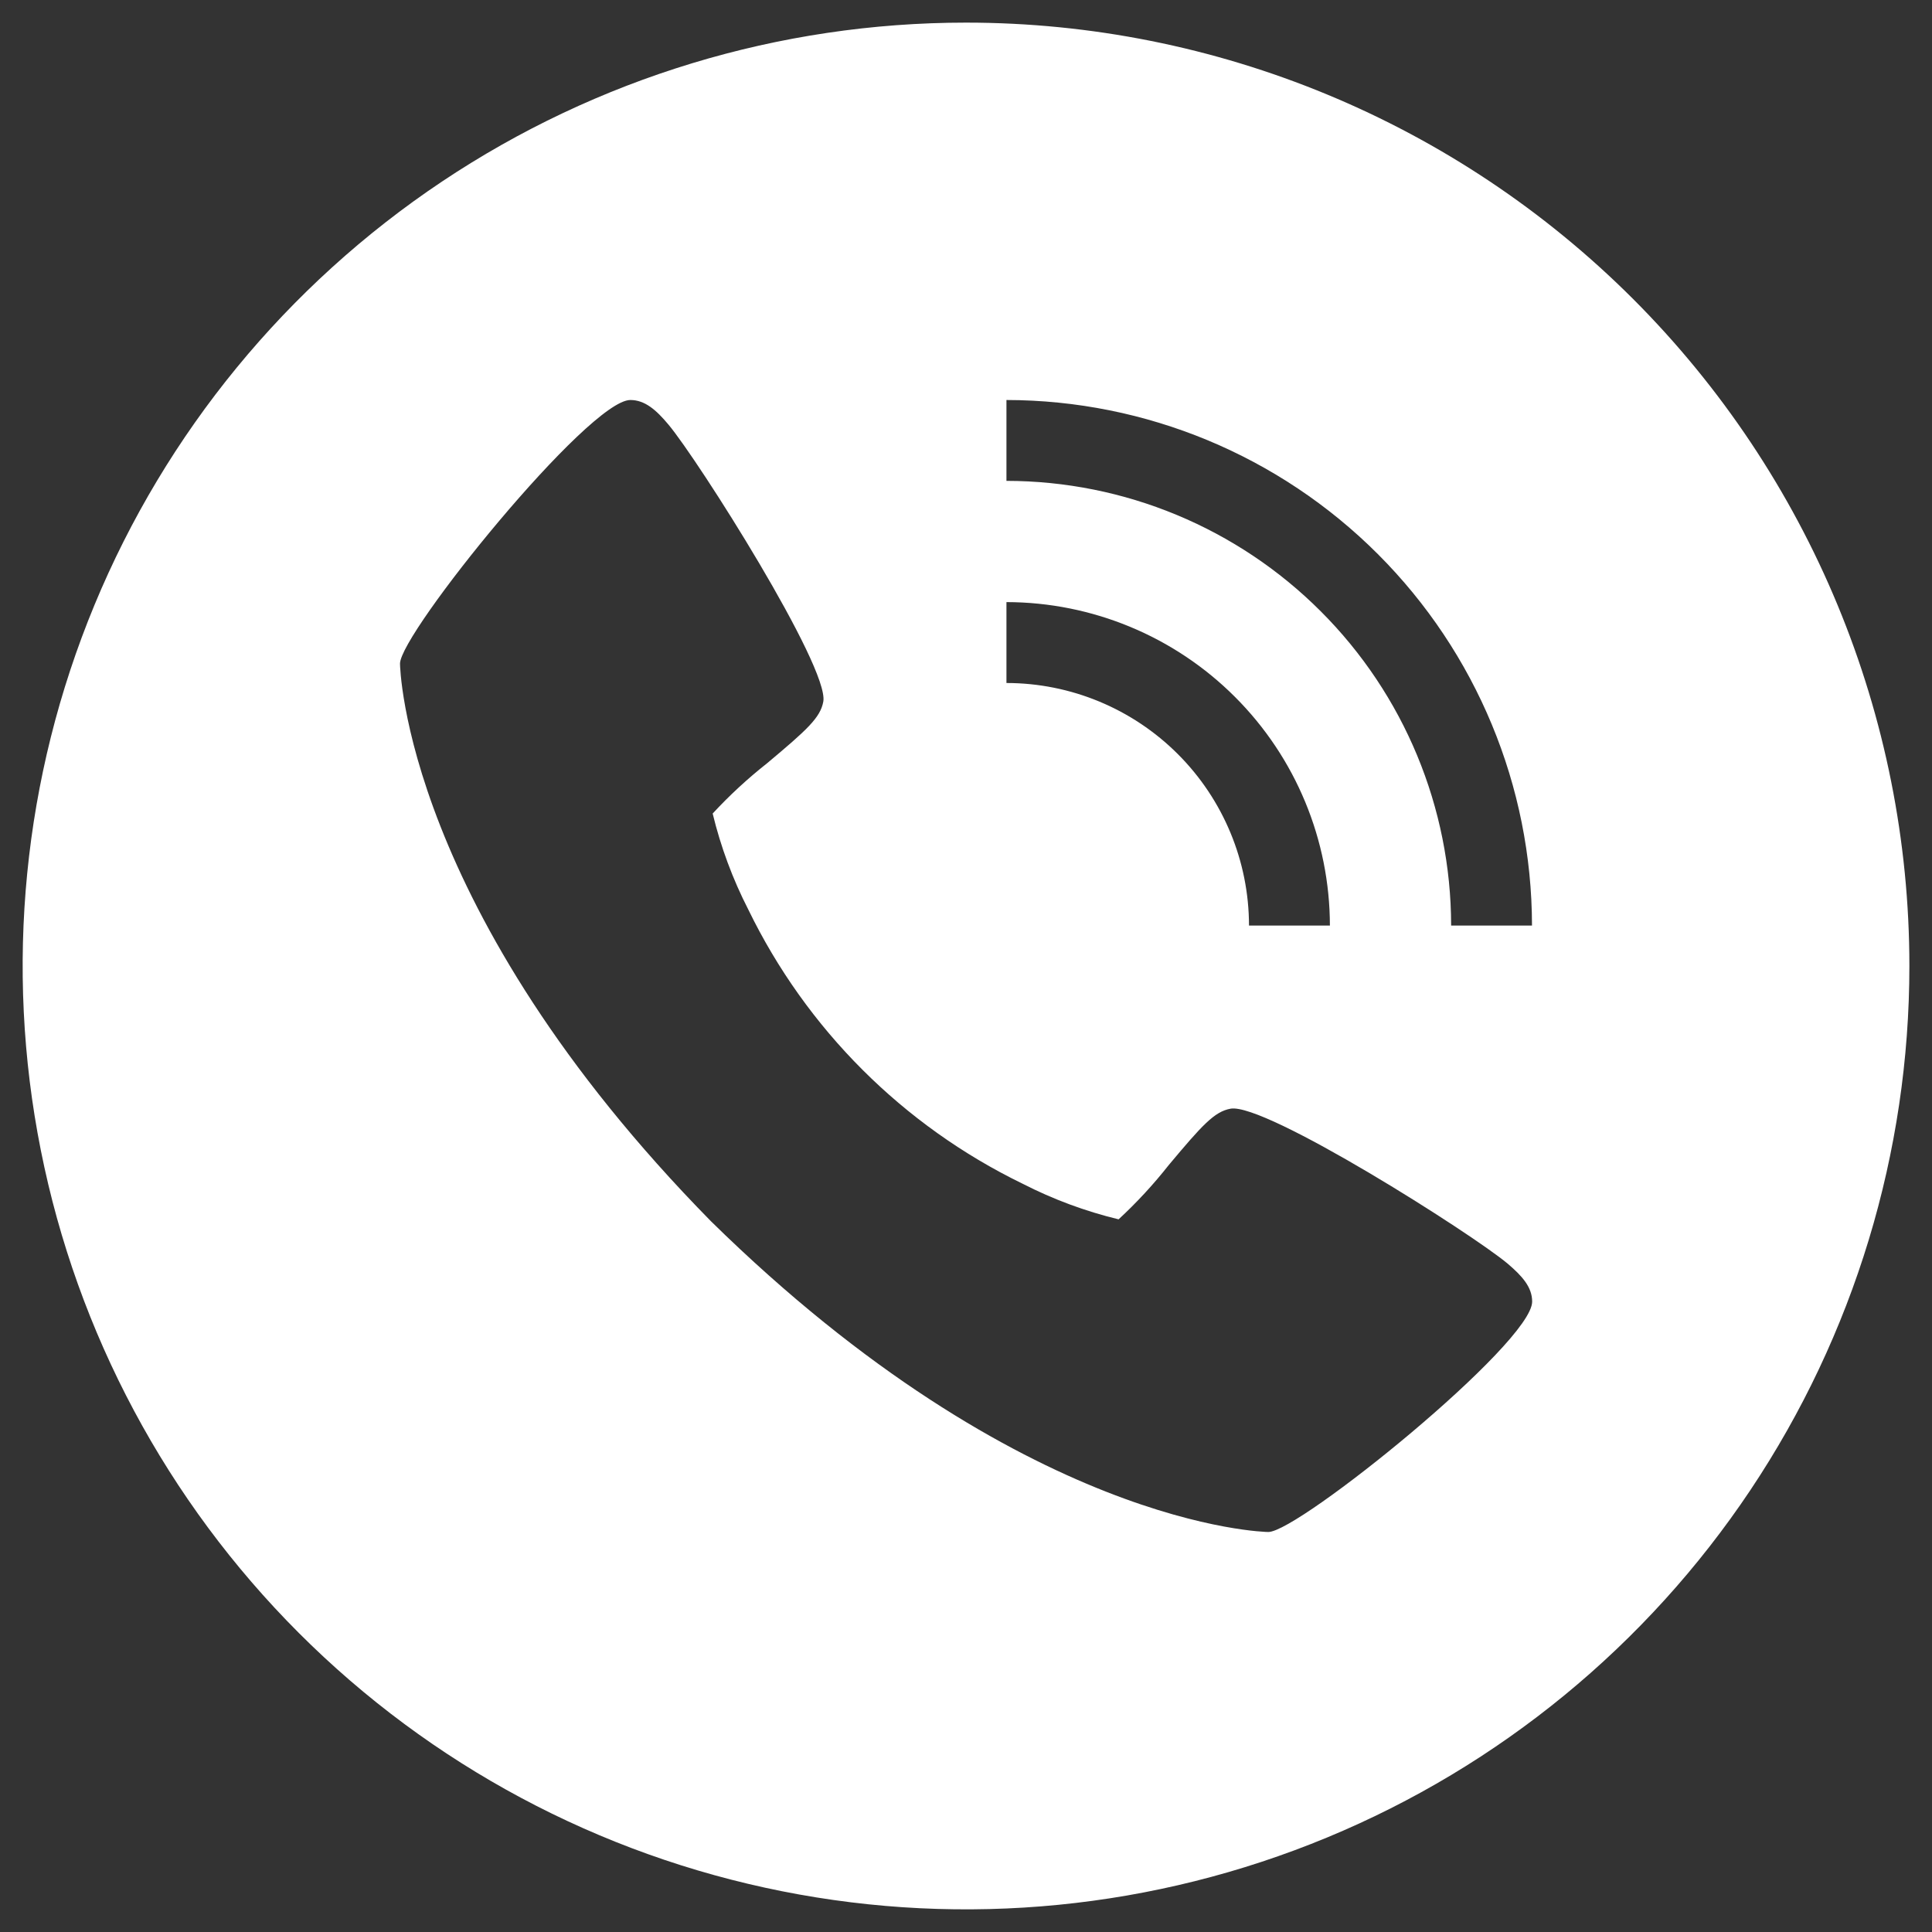 <svg width="48" height="48" viewBox="0 0 48 48" fill="none" xmlns="http://www.w3.org/2000/svg">
<rect x="0" y="0" width="48" height="48" fill="#333333" stroke="none"/>
<path d="M24 0.562C19.364 0.562 14.833 1.937 10.979 4.512C7.125 7.088 4.121 10.748 2.347 15.031C0.573 19.314 0.109 24.026 1.013 28.572C1.917 33.119 4.149 37.295 7.427 40.573C10.705 43.851 14.881 46.083 19.428 46.987C23.974 47.892 28.686 47.427 32.969 45.653C37.252 43.88 40.912 40.876 43.488 37.021C46.063 33.167 47.438 28.636 47.438 24C47.438 17.784 44.968 11.823 40.573 7.427C36.177 3.032 30.216 0.562 24 0.562ZM25.005 14.959C27.135 14.962 29.178 15.809 30.684 17.316C32.191 18.822 33.038 20.865 33.041 22.995H31.031C31.03 21.398 30.394 19.866 29.264 18.736C28.134 17.606 26.602 16.97 25.005 16.969V14.959ZM31.512 38.062C31.452 38.062 25.419 37.959 17.661 30.339C10.041 22.584 9.938 16.548 9.938 16.488C9.938 15.736 14.625 9.938 15.661 9.938C16.02 9.938 16.3 10.181 16.606 10.547C17.344 11.425 20.605 16.572 20.455 17.43C20.383 17.833 20.041 18.139 19.059 18.962C18.576 19.343 18.123 19.761 17.706 20.212C17.906 21.039 18.203 21.84 18.591 22.597C20.035 25.567 22.435 27.966 25.406 29.409C26.163 29.797 26.964 30.094 27.791 30.294C28.243 29.877 28.66 29.424 29.041 28.941C29.864 27.959 30.17 27.617 30.573 27.545C31.431 27.389 36.578 30.656 37.456 31.394C37.822 31.706 38.066 31.98 38.066 32.339C38.062 33.375 32.264 38.062 31.512 38.062ZM36.053 22.995C36.05 20.066 34.885 17.258 32.813 15.187C30.742 13.115 27.934 11.95 25.005 11.947V9.938C28.467 9.942 31.785 11.319 34.233 13.767C36.681 16.215 38.058 19.533 38.062 22.995H36.053Z" fill="white"/>
</svg>

